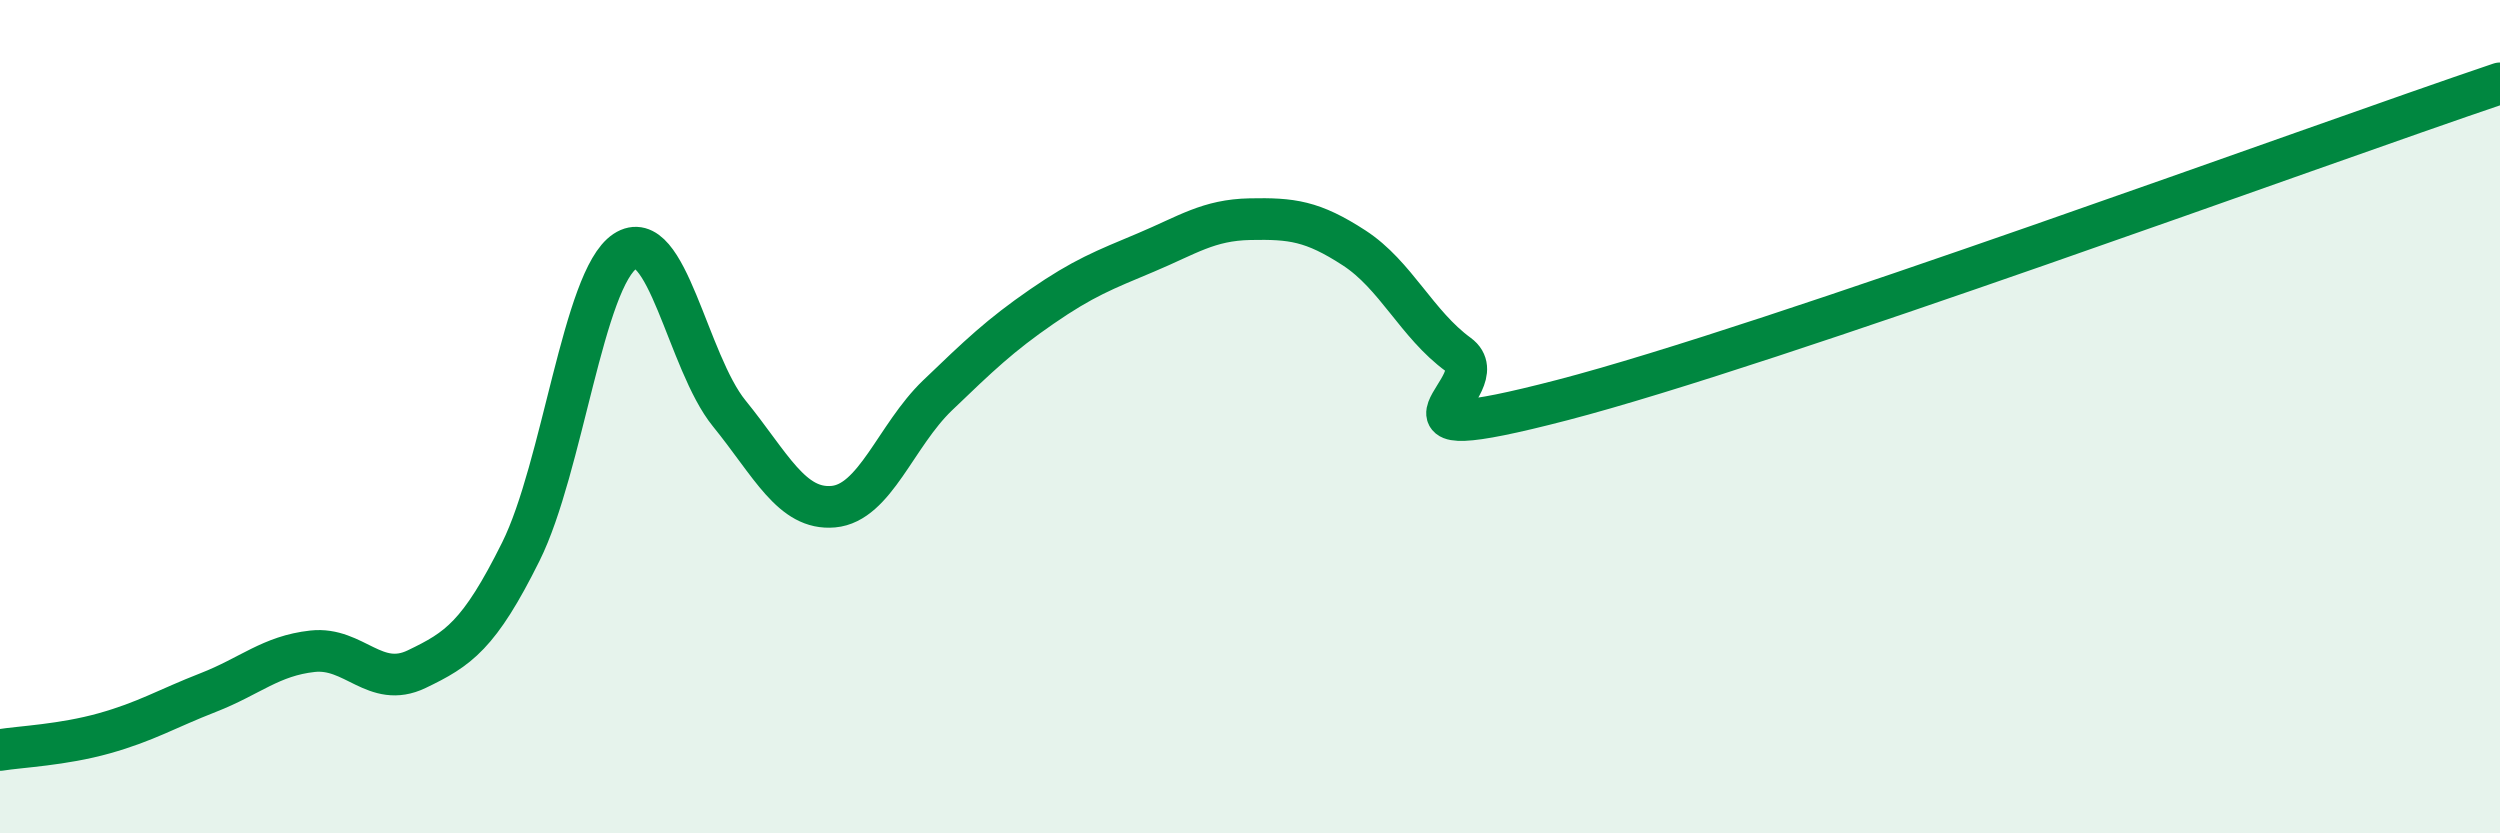 
    <svg width="60" height="20" viewBox="0 0 60 20" xmlns="http://www.w3.org/2000/svg">
      <path
        d="M 0,18 C 0.5,17.92 1.5,17.88 2.5,17.6 C 3.5,17.32 4,17.01 5,16.62 C 6,16.23 6.5,15.74 7.5,15.63 C 8.5,15.52 9,16.54 10,16.06 C 11,15.58 11.5,15.25 12.5,13.24 C 13.5,11.23 14,6.69 15,6.03 C 16,5.37 16.5,8.69 17.5,9.92 C 18.5,11.15 19,12.25 20,12.16 C 21,12.07 21.5,10.45 22.5,9.49 C 23.5,8.53 24,8.05 25,7.36 C 26,6.67 26.5,6.48 27.5,6.06 C 28.5,5.64 29,5.28 30,5.26 C 31,5.24 31.5,5.3 32.5,5.95 C 33.5,6.6 34,7.78 35,8.51 C 36,9.24 32.5,10.9 37.5,9.6 C 42.5,8.3 55.5,3.52 60,2L60 20L0 20Z"
        fill="#008740"
        opacity="0.1"
        stroke-linecap="round"
        stroke-linejoin="round"
      />
      <path
        d="M 0,18 C 0.5,17.92 1.5,17.88 2.5,17.6 C 3.5,17.32 4,17.01 5,16.62 C 6,16.23 6.5,15.74 7.5,15.63 C 8.5,15.52 9,16.54 10,16.06 C 11,15.58 11.5,15.25 12.5,13.24 C 13.5,11.23 14,6.69 15,6.03 C 16,5.37 16.5,8.69 17.5,9.92 C 18.5,11.15 19,12.25 20,12.16 C 21,12.07 21.5,10.45 22.5,9.49 C 23.5,8.53 24,8.05 25,7.36 C 26,6.67 26.5,6.48 27.5,6.06 C 28.5,5.64 29,5.28 30,5.26 C 31,5.24 31.5,5.3 32.5,5.95 C 33.5,6.6 34,7.78 35,8.51 C 36,9.24 32.5,10.9 37.5,9.6 C 42.5,8.3 55.5,3.52 60,2"
        stroke="#008740"
        stroke-width="1"
        fill="none"
        stroke-linecap="round"
        stroke-linejoin="round"
      />
    </svg>
  